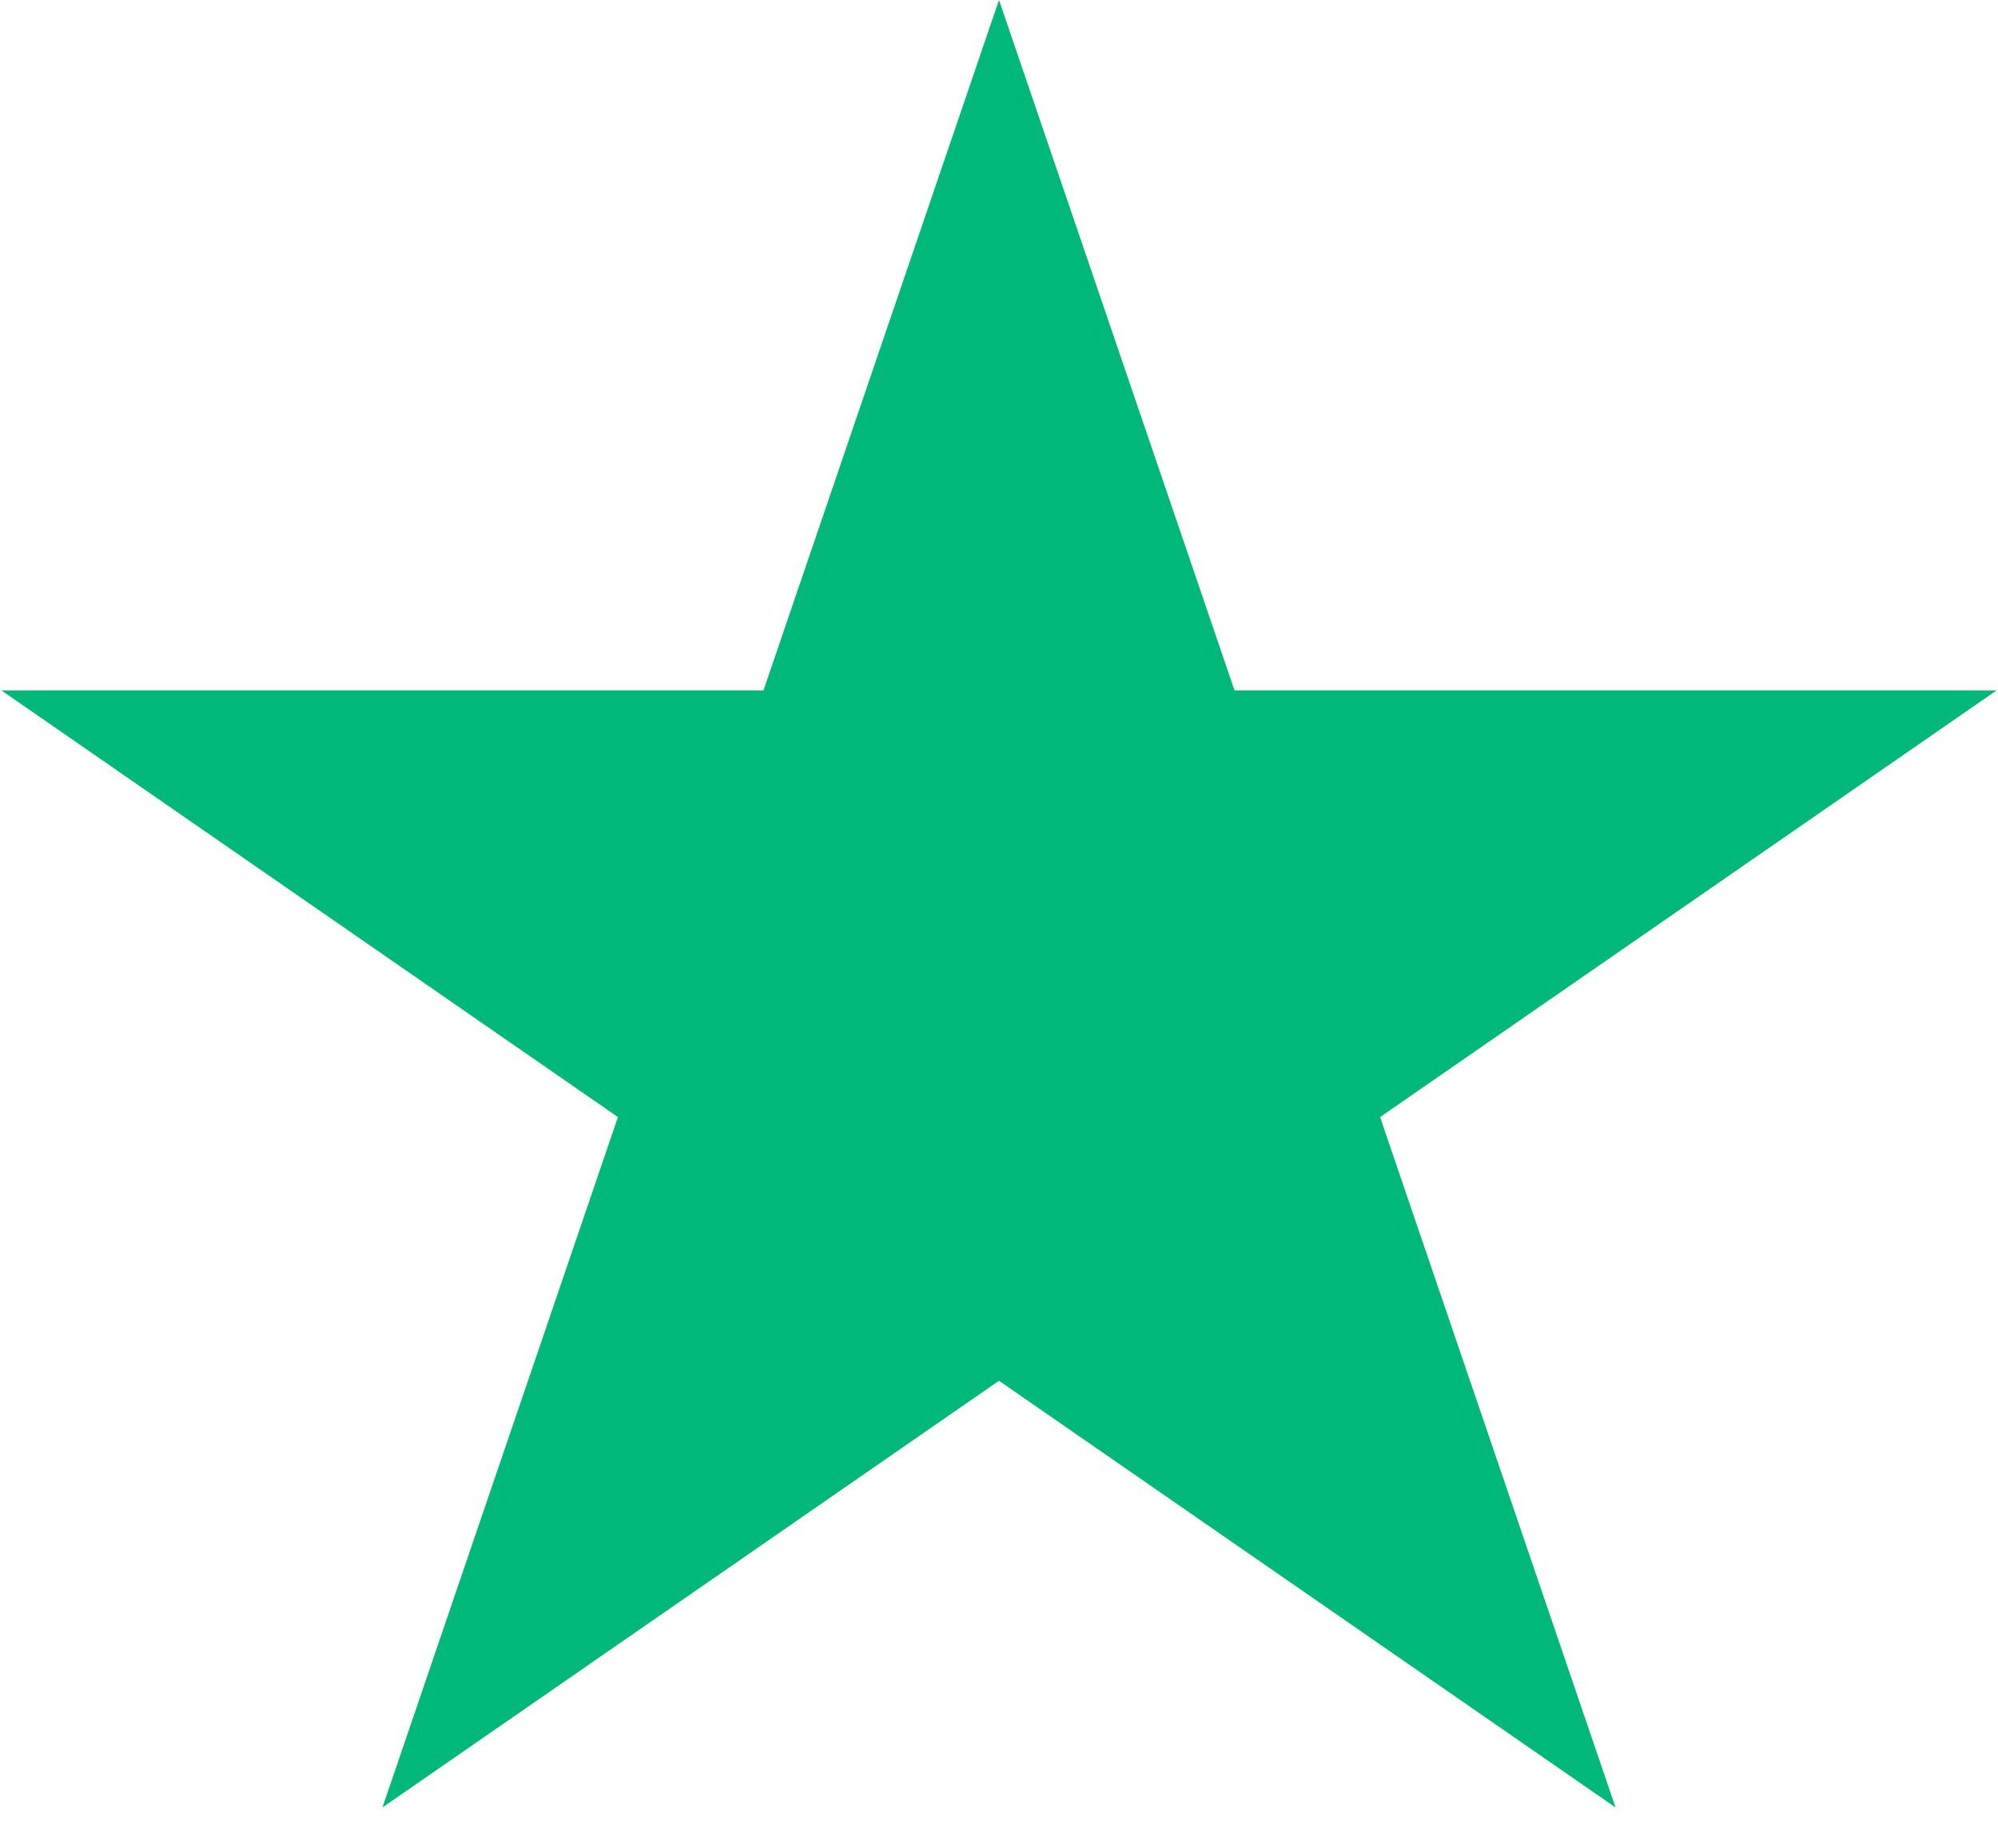 <?xml version="1.0" encoding="UTF-8"?> <svg xmlns="http://www.w3.org/2000/svg" width="40" height="37" viewBox="0 0 40 37" fill="none"> <path d="M20 0L24.715 13.82H39.972L27.629 22.361L32.343 36.18L20 27.639L7.657 36.18L12.371 22.361L0.028 13.82H15.285L20 0Z" fill="#00B879"></path> </svg> 